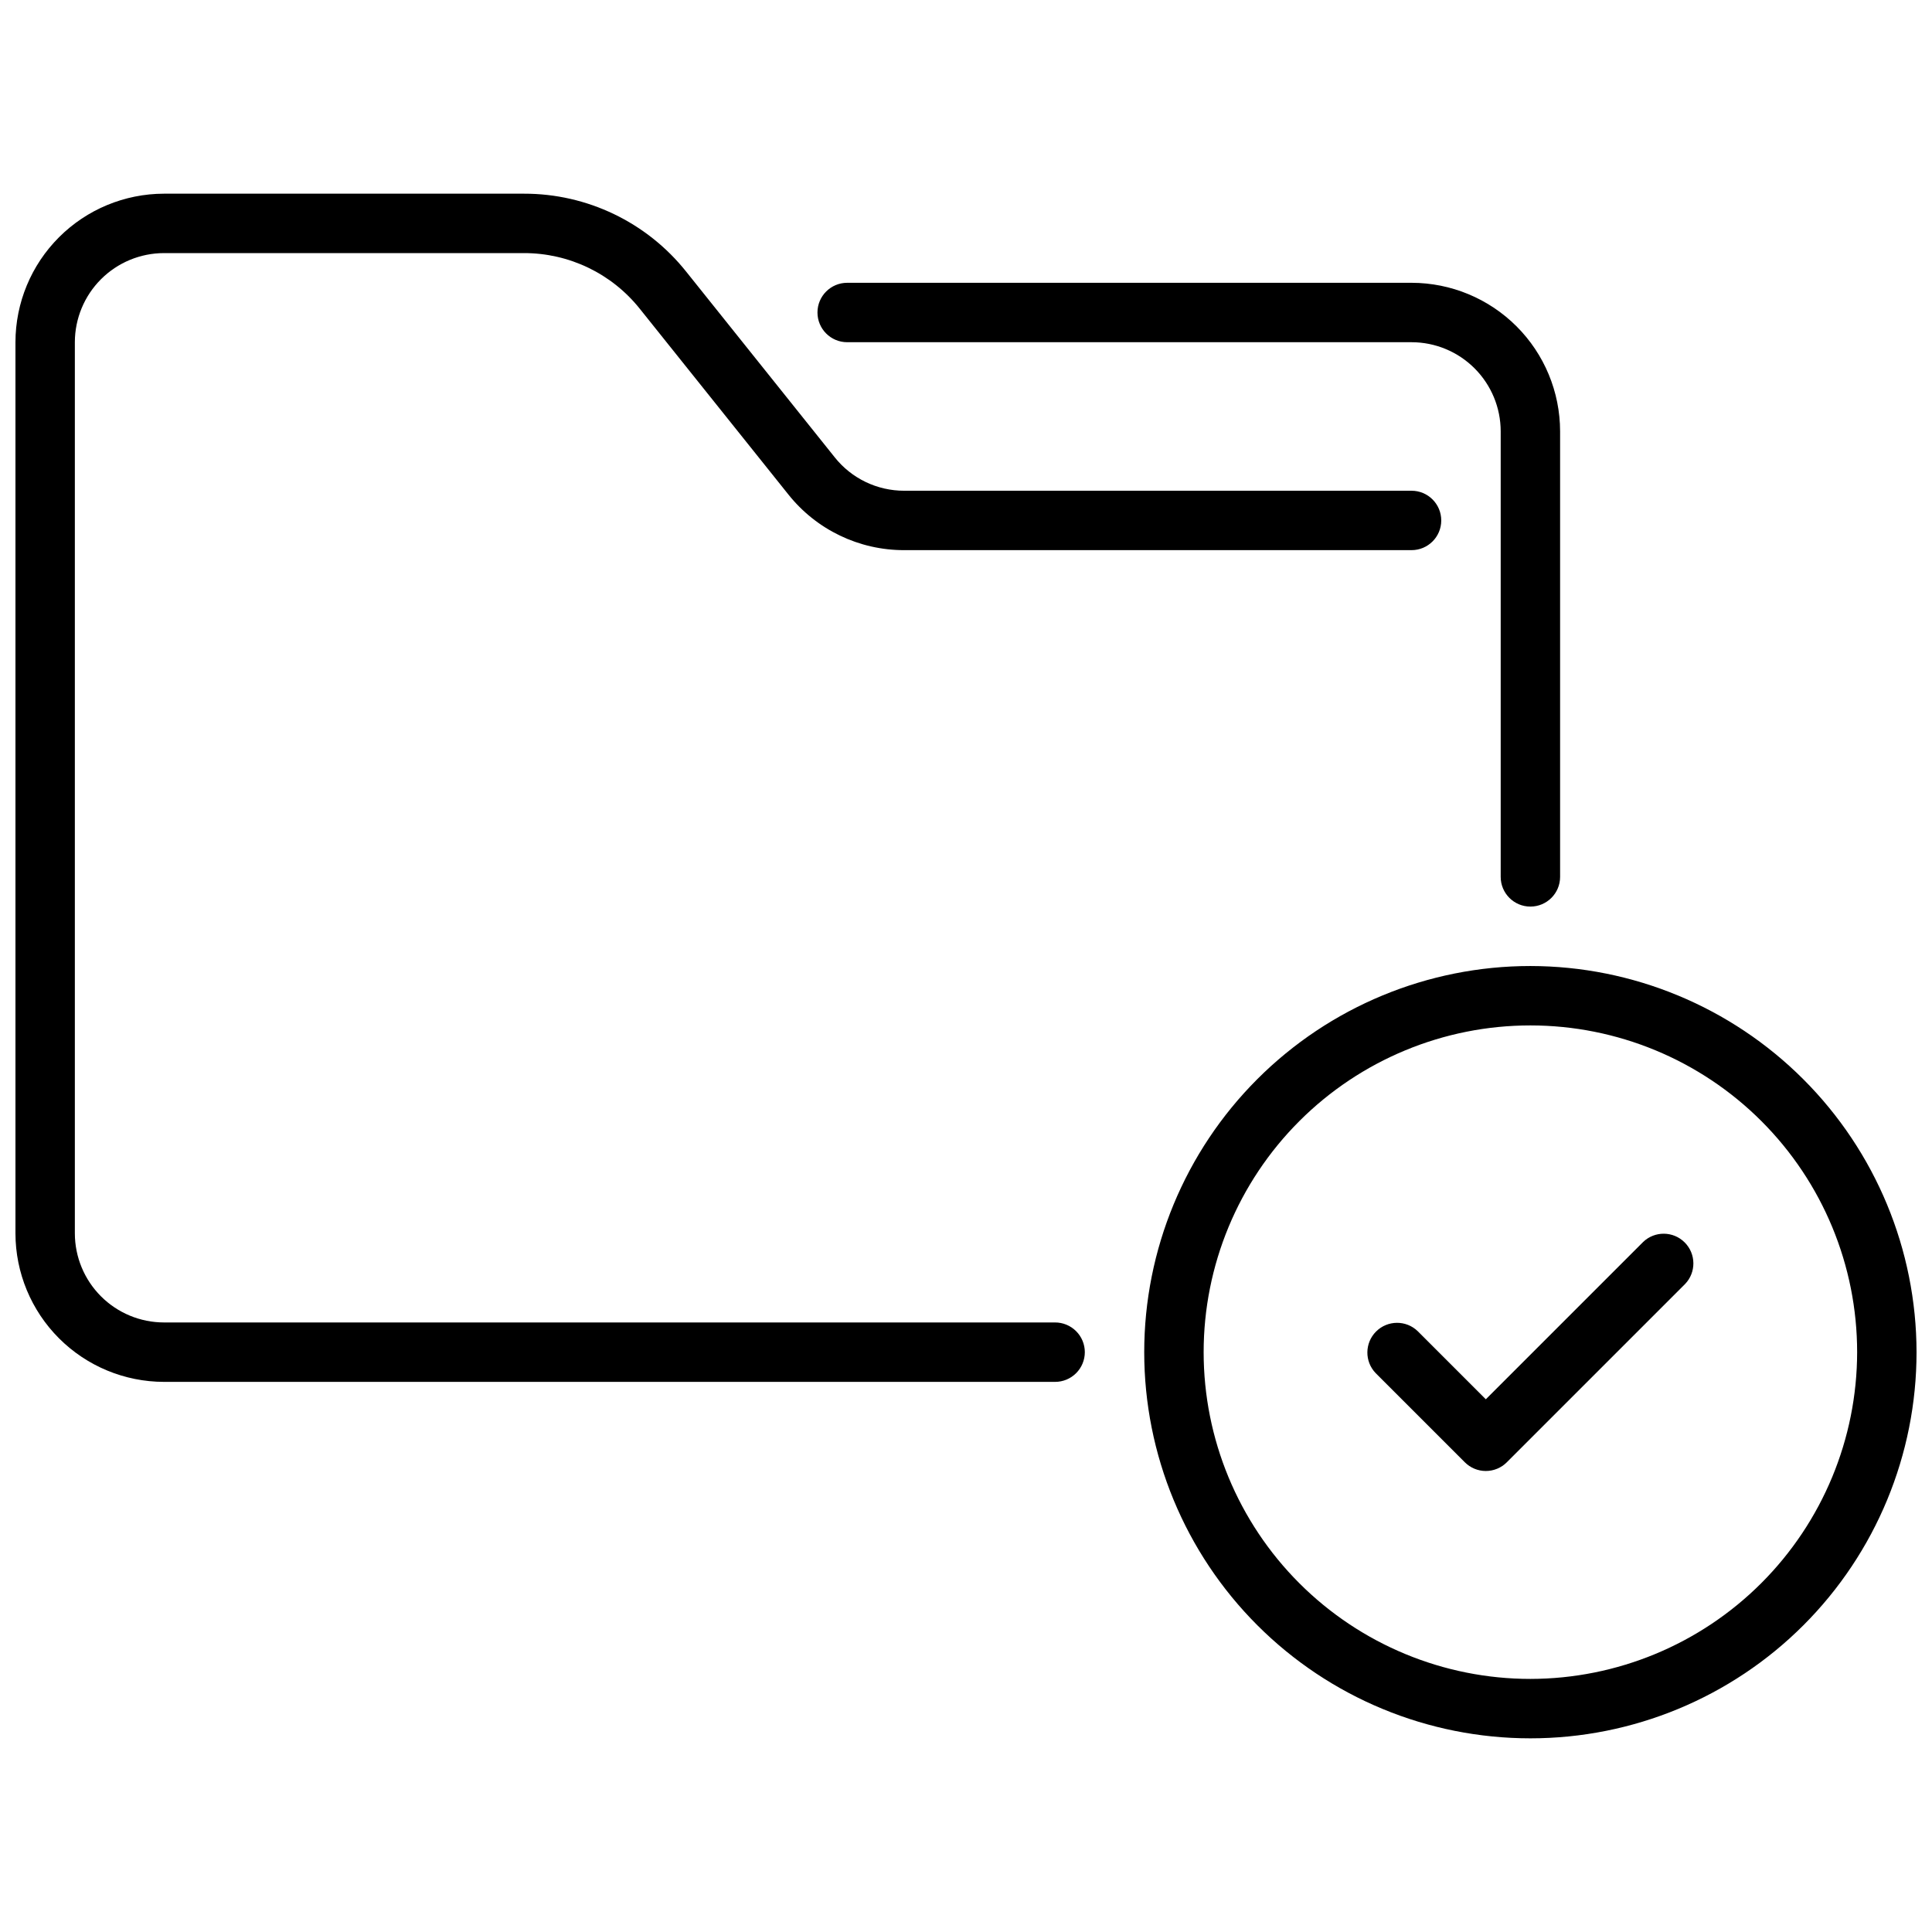 <?xml version="1.0" encoding="UTF-8"?>
<!-- Uploaded to: SVG Find, www.svgrepo.com, Generator: SVG Find Mixer Tools -->
<svg width="800px" height="800px" version="1.1" viewBox="144 144 512 512" xmlns="http://www.w3.org/2000/svg">
 <defs>
  <clipPath id="a">
   <path d="m148.09 195h503.81v410h-503.81z"/>
  </clipPath>
 </defs>
 <g clip-path="url(#a)">
  <path d="m431.49 502.34c0 2.086-0.832 4.09-2.309 5.566-1.477 1.477-3.477 2.305-5.566 2.305h-236.16c-10.434-0.012-20.438-4.164-27.816-11.543-7.379-7.379-11.531-17.383-11.543-27.816v-236.16c0.012-10.438 4.164-20.441 11.543-27.82 7.379-7.379 17.383-11.527 27.816-11.543h95.41c16.727-0.027 32.551 7.578 42.98 20.656l39.367 49.207v0.004c4.465 5.606 11.246 8.867 18.414 8.855h134.45c4.348 0 7.871 3.523 7.871 7.871 0 4.348-3.523 7.871-7.871 7.871h-134.45c-11.953 0.027-23.262-5.41-30.707-14.758l-39.359-49.199-0.004-0.004c-7.445-9.34-18.746-14.773-30.691-14.758h-95.41c-6.262 0.008-12.262 2.496-16.691 6.926-4.426 4.426-6.918 10.43-6.926 16.691v236.16c0.008 6.262 2.5 12.262 6.926 16.691 4.43 4.426 10.43 6.918 16.691 6.922h236.16c2.09 0 4.09 0.832 5.566 2.309 1.477 1.477 2.309 3.477 2.309 5.566zm-62.977-267.65h149.57c6.262 0.004 12.266 2.496 16.691 6.922 4.43 4.43 6.918 10.43 6.926 16.691v118.08c0 4.348 3.523 7.871 7.871 7.871s7.871-3.523 7.871-7.871v-118.08c-0.012-10.434-4.16-20.438-11.539-27.816-7.379-7.379-17.383-11.531-27.82-11.543h-149.57c-4.348 0-7.875 3.523-7.875 7.871s3.527 7.875 7.875 7.875zm283.39 267.65c0 27.141-10.781 53.168-29.973 72.363-19.191 19.191-45.223 29.973-72.363 29.973s-53.172-10.781-72.363-29.973c-19.191-19.195-29.973-45.223-29.973-72.363 0-27.141 10.781-53.172 29.973-72.363s45.223-29.973 72.363-29.973c27.133 0.027 53.145 10.82 72.328 30.008 19.188 19.184 29.977 45.195 30.008 72.328zm-15.742 0c0-22.969-9.125-44.992-25.363-61.23s-38.266-25.363-61.23-25.363-44.988 9.125-61.23 25.363c-16.238 16.238-25.359 38.262-25.359 61.23 0 22.965 9.121 44.988 25.359 61.23 16.242 16.238 38.266 25.359 61.23 25.359 22.957-0.023 44.969-9.156 61.203-25.391 16.23-16.234 25.363-38.242 25.391-61.199zm-56.734-29.18-41.668 41.664-18.051-18.051c-3.086-2.984-7.996-2.941-11.035 0.094-3.035 3.039-3.078 7.949-0.094 11.035l23.617 23.617c1.473 1.477 3.477 2.309 5.562 2.309 2.09 0 4.09-0.832 5.566-2.309l47.23-47.23c2.984-3.09 2.941-8-0.094-11.035-3.035-3.039-7.945-3.078-11.035-0.098z"/>
 </g>
</svg>